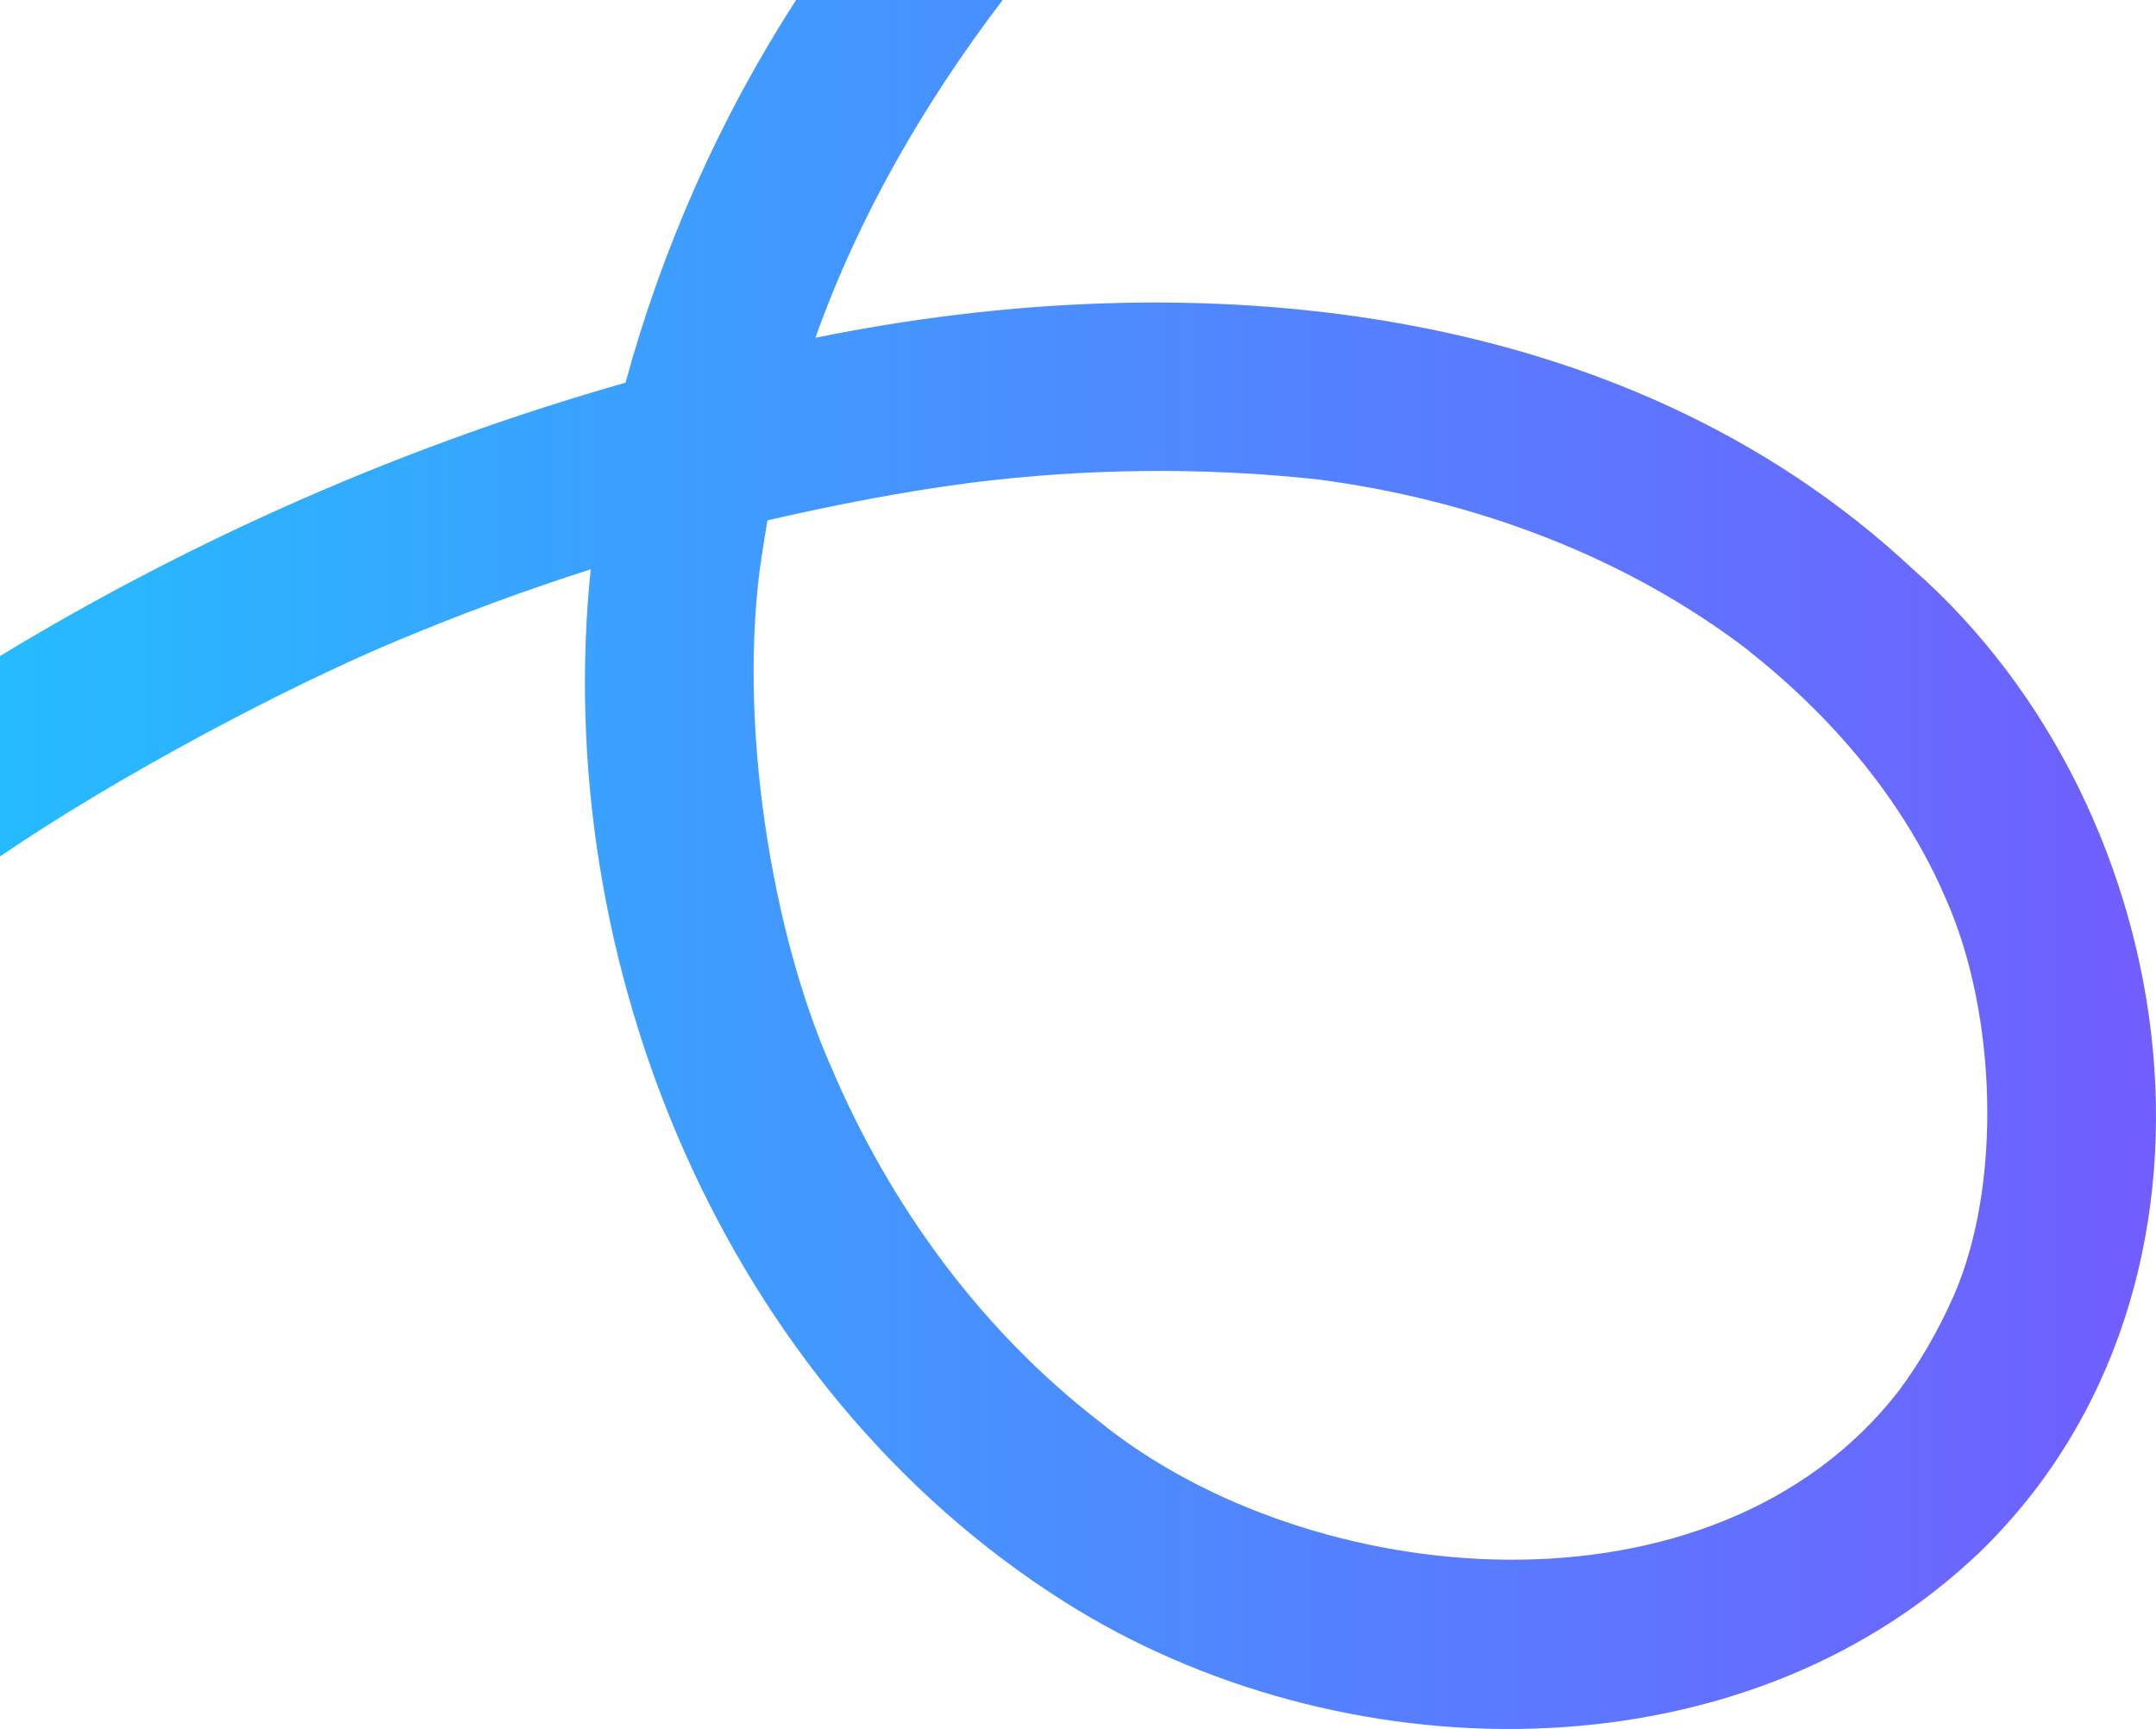 <svg width="500" height="401" viewBox="0 0 500 401" fill="none" xmlns="http://www.w3.org/2000/svg">
<path d="M404.702 150.192C405.015 150.427 405.25 150.583 405.564 150.818C404.623 150.192 404.153 149.801 404.702 150.192ZM176.41 130.547C176.489 129.921 176.567 129.217 176.646 128.591C176.489 130.547 176.41 130.86 176.41 130.547ZM402.115 351.883C402.037 351.961 401.724 352.118 401.332 352.275C401.645 352.118 401.88 351.961 402.115 351.883ZM305.172 111.137C278.605 108.32 251.959 108.633 225.47 111.92C209.718 113.955 193.573 117.086 177.978 120.686C177.508 123.347 177.116 125.93 176.724 128.591C176.724 128.512 176.724 128.434 176.724 128.356C170.768 167.098 179.075 216.64 192.79 247.555C206.348 279.409 227.272 308.211 254.702 329.499C303.761 369.415 397.256 377.789 440.203 322.768C445.297 315.959 449.529 308.524 452.977 300.776C464.419 274.87 463.009 235.267 451.488 208.97C441.692 185.881 425.078 166.393 405.485 150.897C405.642 150.975 405.799 151.131 405.956 151.21C376.88 128.826 341.457 115.833 305.172 111.137ZM232.523 0C232.445 0.078 232.445 0.078 232.366 0.157C232.445 0.078 232.523 0.078 232.523 0C214.42 23.793 199.138 50.09 189.106 78.344C276.175 60.578 376.018 68.874 443.573 131.956C507.601 188.151 522.962 297.958 459.169 359.945C403.056 413.635 310.344 411.6 247.022 371.606C168.025 321.751 127.586 223.449 136.99 132.034C121.865 136.887 106.975 142.366 92.398 148.47C66.614 159.193 27.508 179.855 0 198.639V152.149C45.298 124.677 94.201 103.233 145.062 88.754C153.605 57.447 167.006 27.236 184.639 0H232.523Z" fill="url(#paint0_linear_2362_817)"/>
<defs>
<linearGradient id="paint0_linear_2362_817" x1="499.999" y1="200.51" x2="0.046" y2="200.51" gradientUnits="userSpaceOnUse">
<stop stop-color="#715EFF"/>
<stop offset="1" stop-color="#25BBFF"/>
</linearGradient>
</defs>
</svg>
